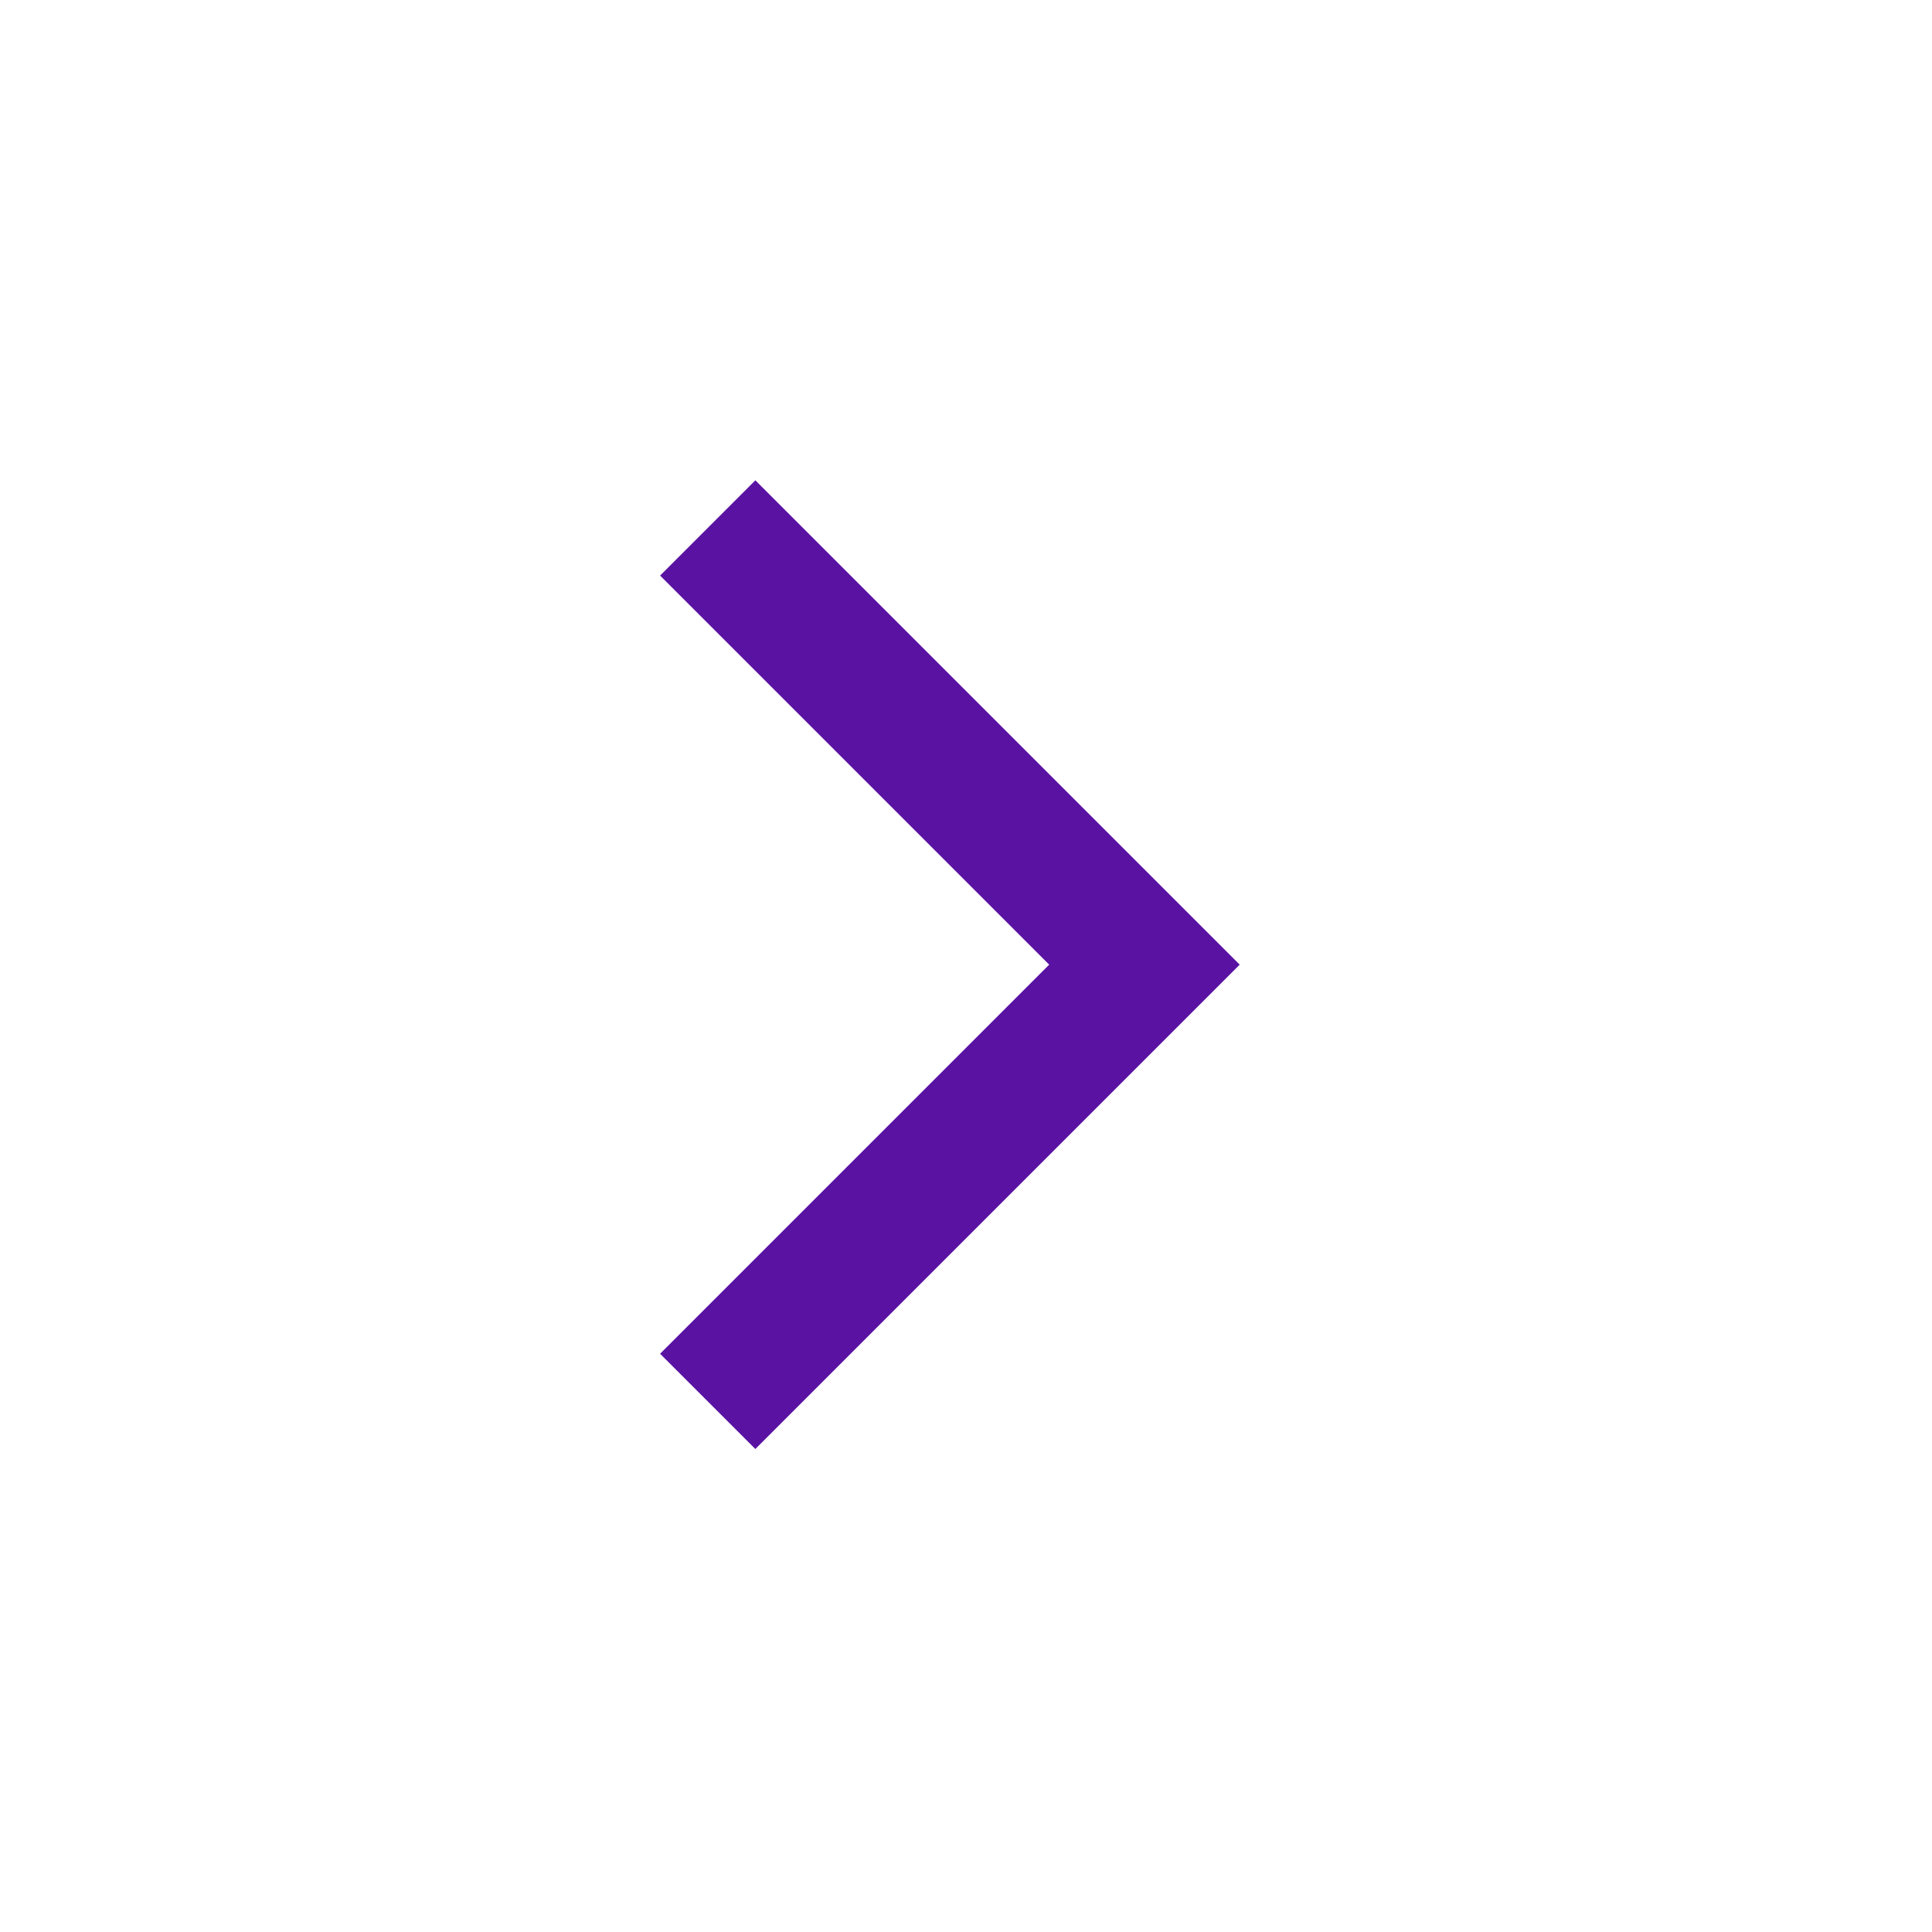 <svg xmlns="http://www.w3.org/2000/svg" height="40px" viewBox="0 -960 960 960" width="40px" fill="#5A12A3"><path d="M521.33-480.67 328-674l47.33-47.33L616-480.67 375.33-240 328-287.33l193.33-193.34Z"/></svg>
